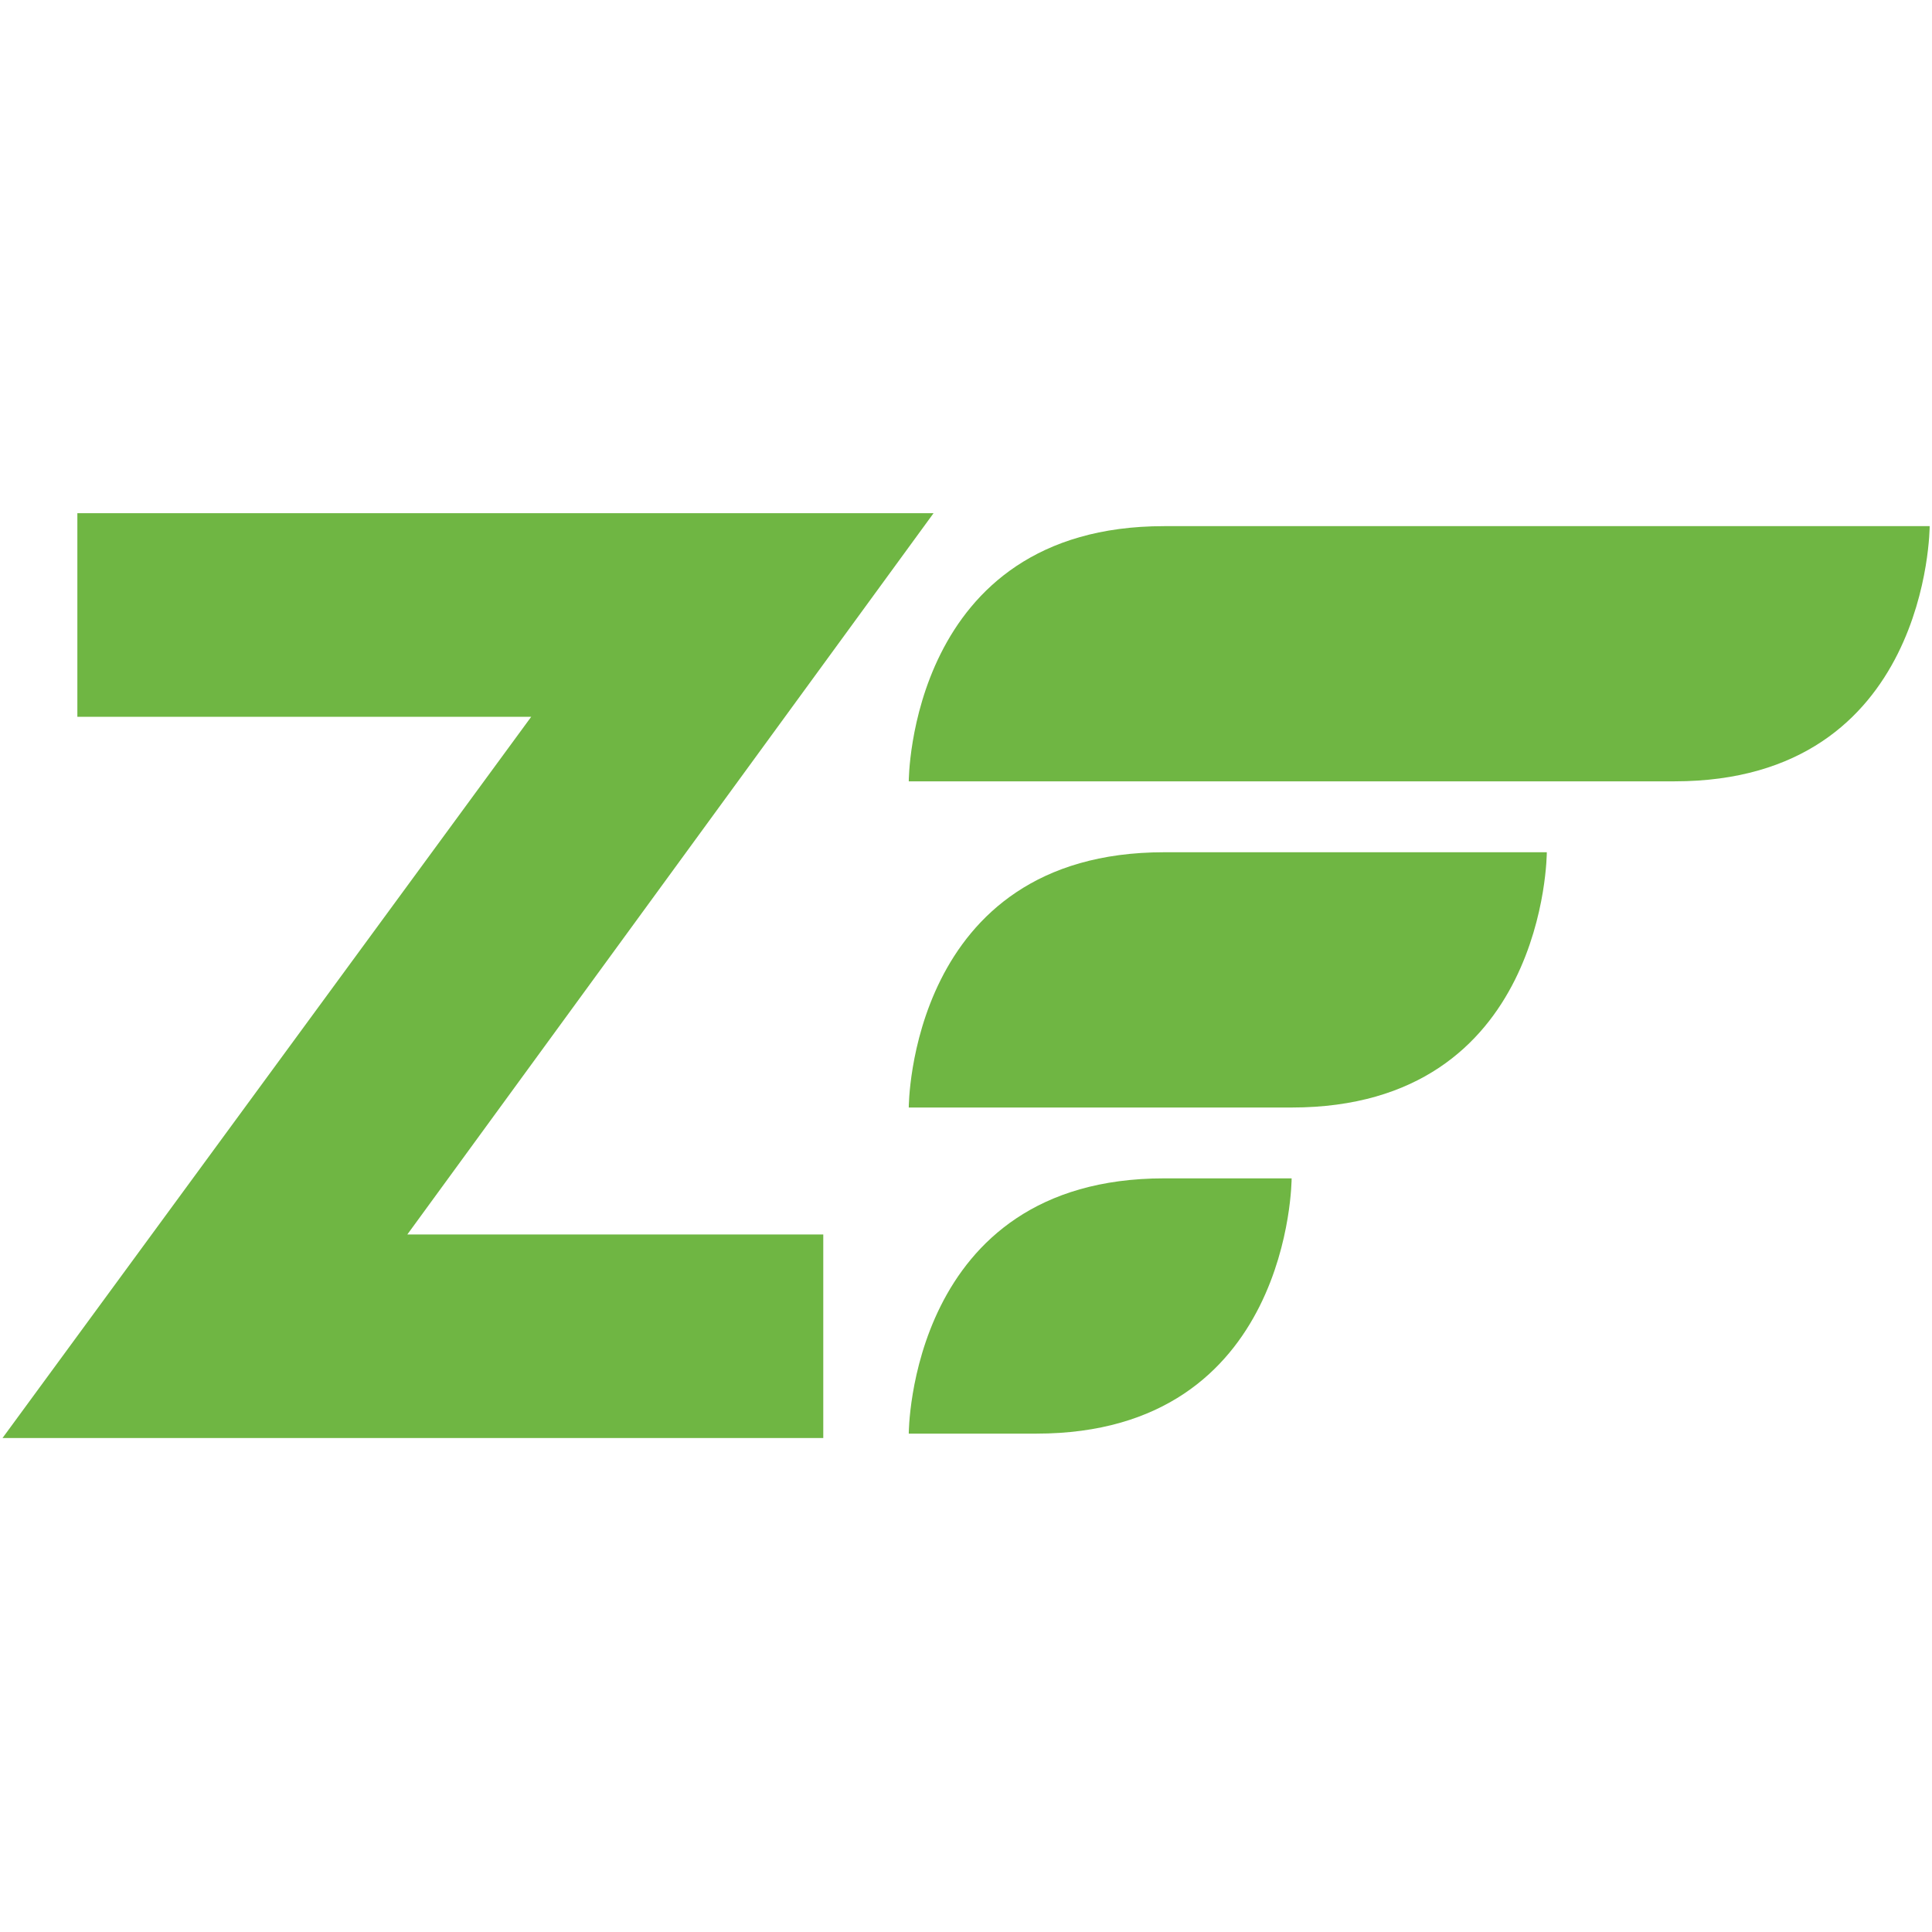 <svg width="24" height="24" viewBox="0 0 24 24" fill="none" xmlns="http://www.w3.org/2000/svg">
<path d="M11.289 9.706C11.289 9.706 11.289 6.536 14.46 6.536H23.971C23.971 6.536 23.971 9.706 20.801 9.706L11.289 9.706ZM11.289 13.758C11.289 13.758 11.289 10.587 14.46 10.587H19.215C19.215 10.587 19.215 13.758 16.045 13.758L11.289 13.758ZM11.289 17.809C11.289 17.809 11.289 14.638 14.46 14.638H16.045C16.045 14.638 16.045 17.809 12.874 17.809H11.289Z" fill="#6FB643"/>
<path d="M10.227 15.335V17.864H0.031L6.599 8.904H0.961V6.375H11.597L5.06 15.335H10.227Z" fill="#6FB643"/>
</svg>

